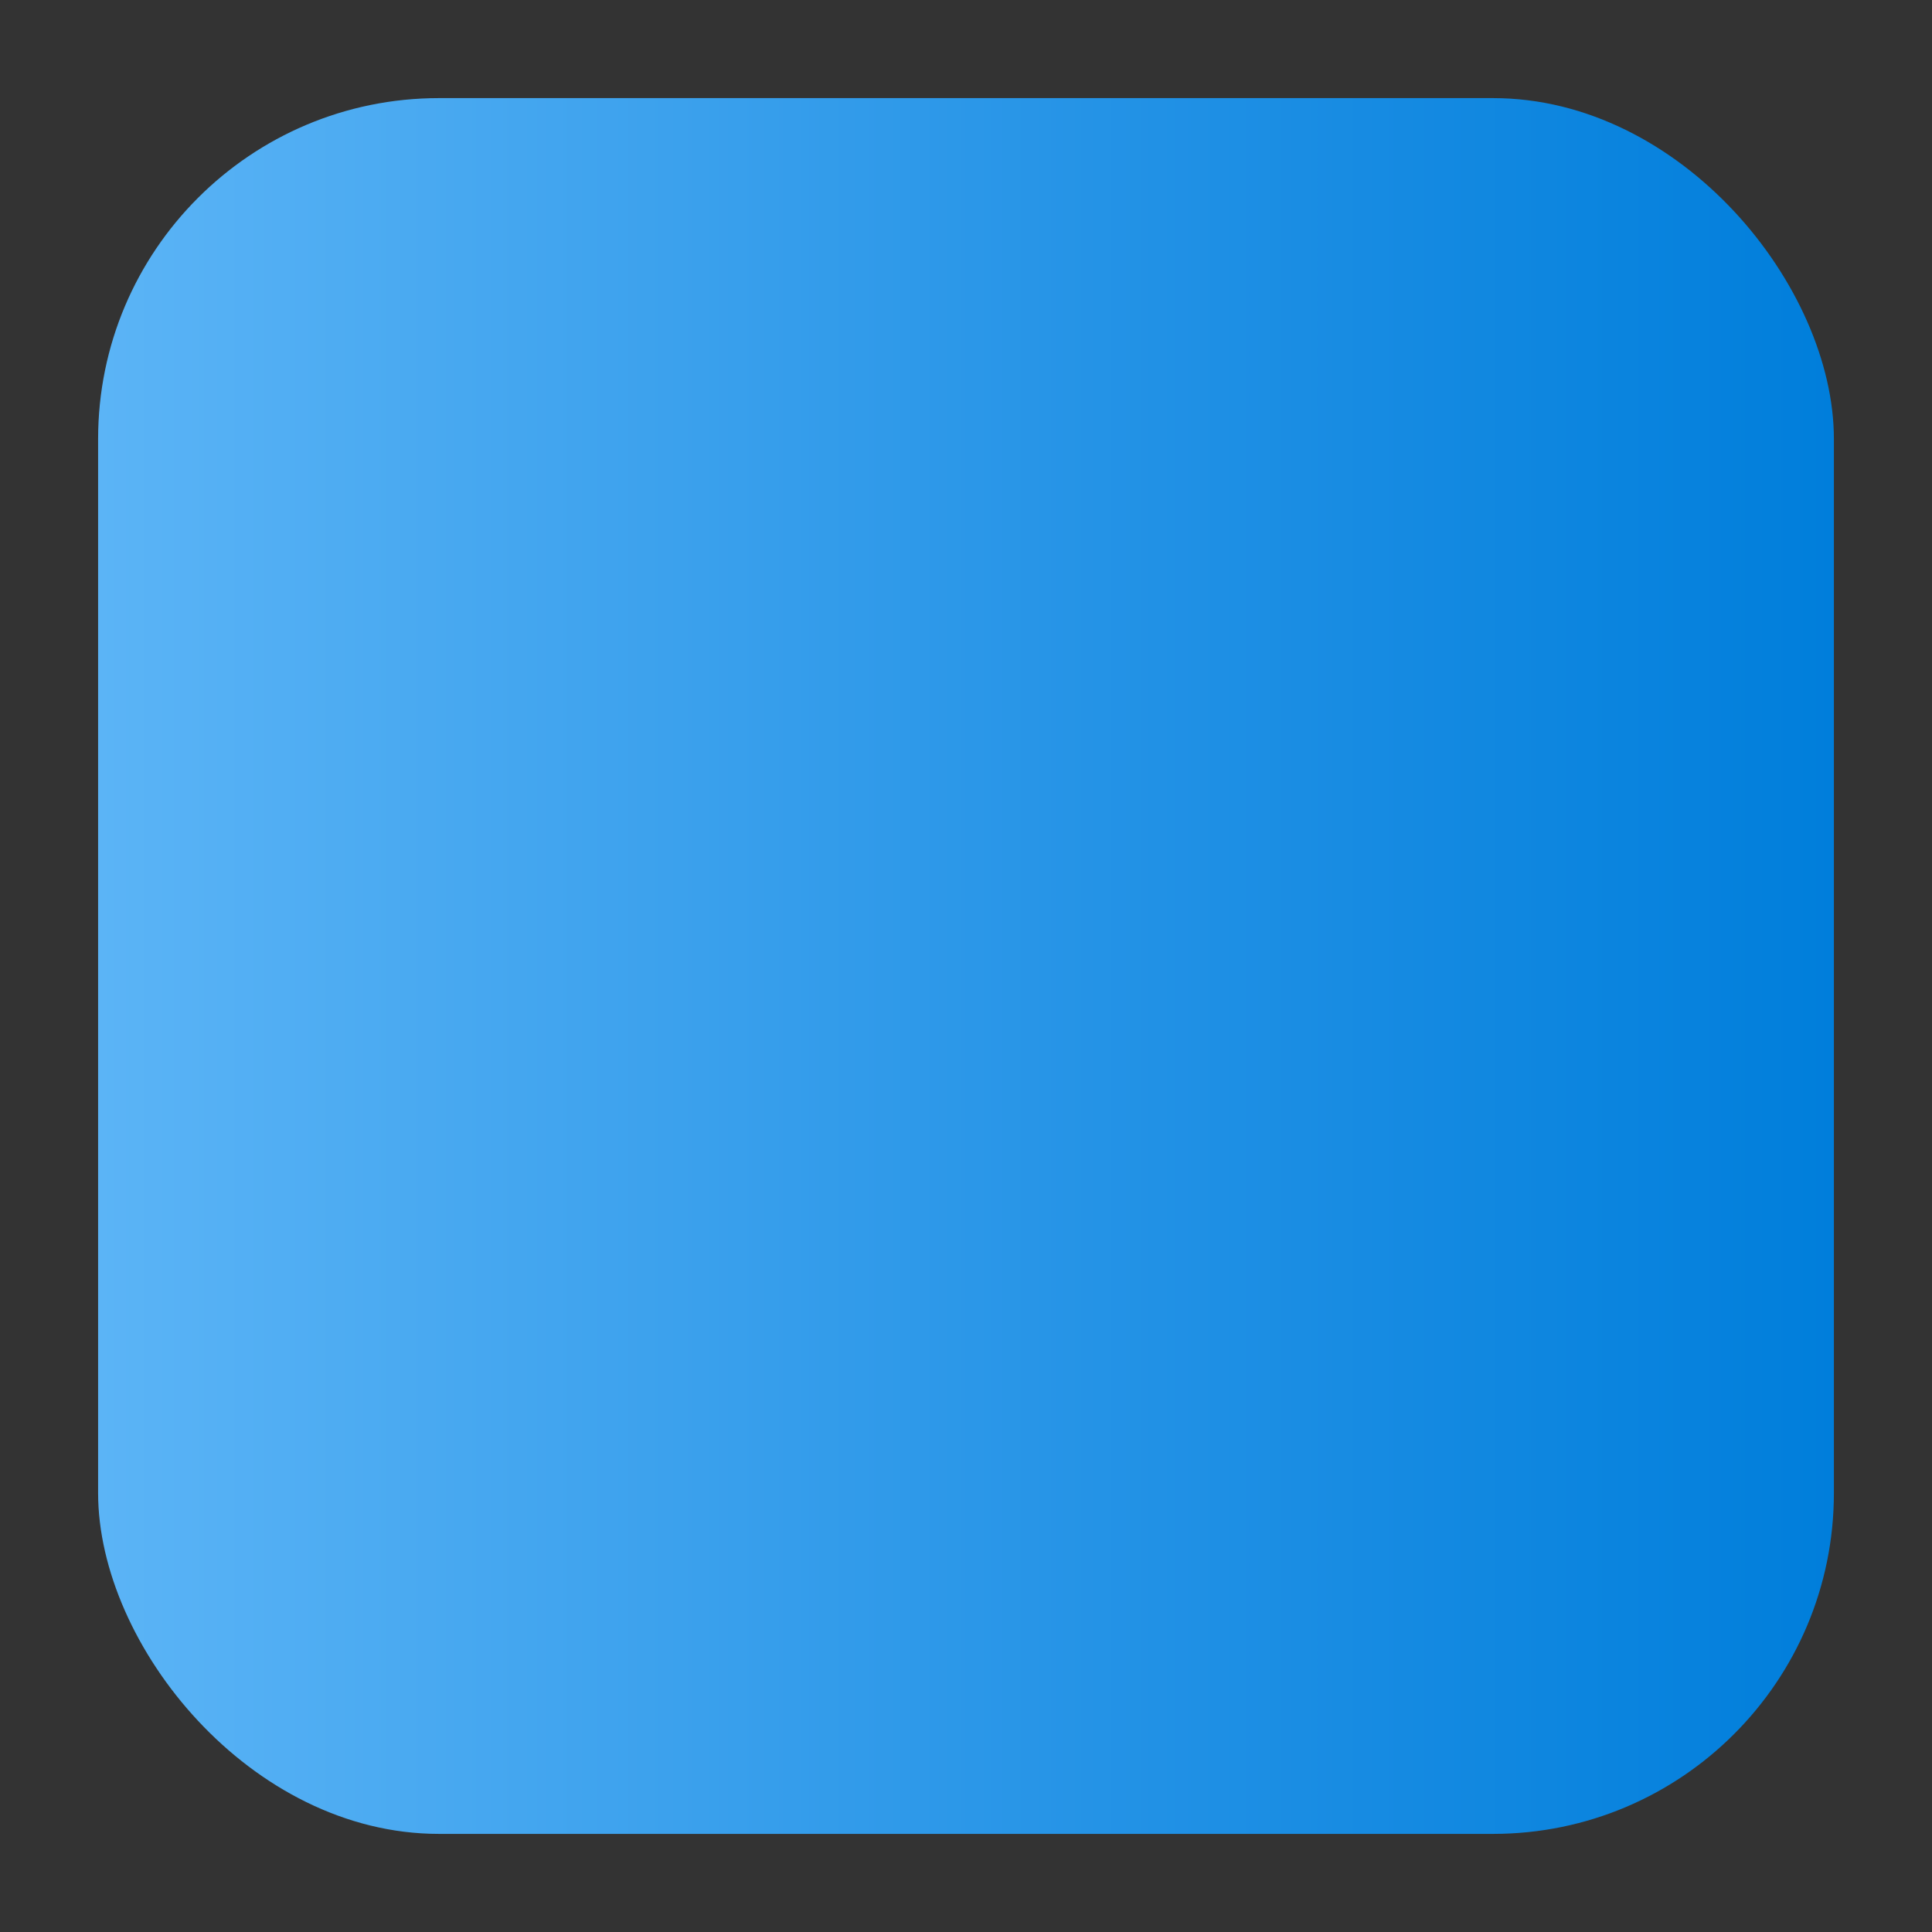 <?xml version="1.0" encoding="UTF-8"?> <svg xmlns="http://www.w3.org/2000/svg" xmlns:xlink="http://www.w3.org/1999/xlink" xmlns:svgjs="http://svgjs.com/svgjs" width="512" height="512" x="0" y="0" viewBox="0 0 64 64" style="enable-background:new 0 0 512 512" xml:space="preserve"><rect x="0" y="0" width="64" height="64" fill="#333333" stroke="none"/> <g> <linearGradient id="linear-gradient" gradientUnits="userSpaceOnUse" x1="3.25" x2="60.75" y1="32" y2="32"> <stop offset="0" stop-color="#5bb4f6"></stop> <stop offset=".61" stop-color="#2191e5"></stop> <stop offset="1" stop-color="#007edb"></stop> </linearGradient> <g id="Layer_60" fill="#fff" data-name="Layer 60"> <path d="m49 32a.76.76 0 0 0 -.23-.54l-5.54-5.46a.75.75 0 0 0 -1.06 0 .74.74 0 0 0 0 1.06l4.24 4.24h-5.26a.75.75 0 0 0 0 1.5h5.26l-4.24 4.2a.74.74 0 0 0 0 1.06.71.71 0 0 0 .53.22.74.74 0 0 0 .53-.22l5.51-5.51a.76.76 0 0 0 .26-.55z" fill="#ffffff" data-original="#ffffff"></path> <path d="m33.74 15.25a.75.75 0 0 0 -.74.75v32a.75.75 0 0 0 1.5 0v-32a.76.76 0 0 0 -.76-.75z" fill="#ffffff" data-original="#ffffff"></path> <path d="m37.25 24.23a.74.74 0 0 0 -.75.75v14.82a.75.75 0 0 0 1.5 0v-14.8a.75.75 0 0 0 -.75-.77z" fill="#ffffff" data-original="#ffffff"></path> <path d="m23.37 31.46-5.51-5.46a.75.75 0 1 0 -1.06 1l4.2 4.25h-5.22a.75.75 0 0 0 0 1.5h5.22l-4.2 4.25a.75.75 0 0 0 0 1.06.75.75 0 0 0 1.06 0l5.51-5.51a.75.75 0 0 0 0-1.08z" fill="#ffffff" data-original="#ffffff"></path> <path d="m30.26 15.25a.76.76 0 0 0 -.75.75v32a.75.75 0 0 0 1.49 0v-32a.75.75 0 0 0 -.74-.75z" fill="#ffffff" data-original="#ffffff"></path> <path d="m26.75 23.45a.75.75 0 0 0 -.75.75v14.8a.75.75 0 1 0 1.5 0v-14.8a.74.74 0 0 0 -.75-.75z" fill="#ffffff" data-original="#ffffff"></path> </g> <g id="Layer_61" data-name="Layer 61"> <rect fill="url(#linear-gradient)" height="57.5" rx="11.29" width="57.5" x="3.25" y="3.25" data-original="url(#linear-gradient)"></rect> </g> </g> </svg> 